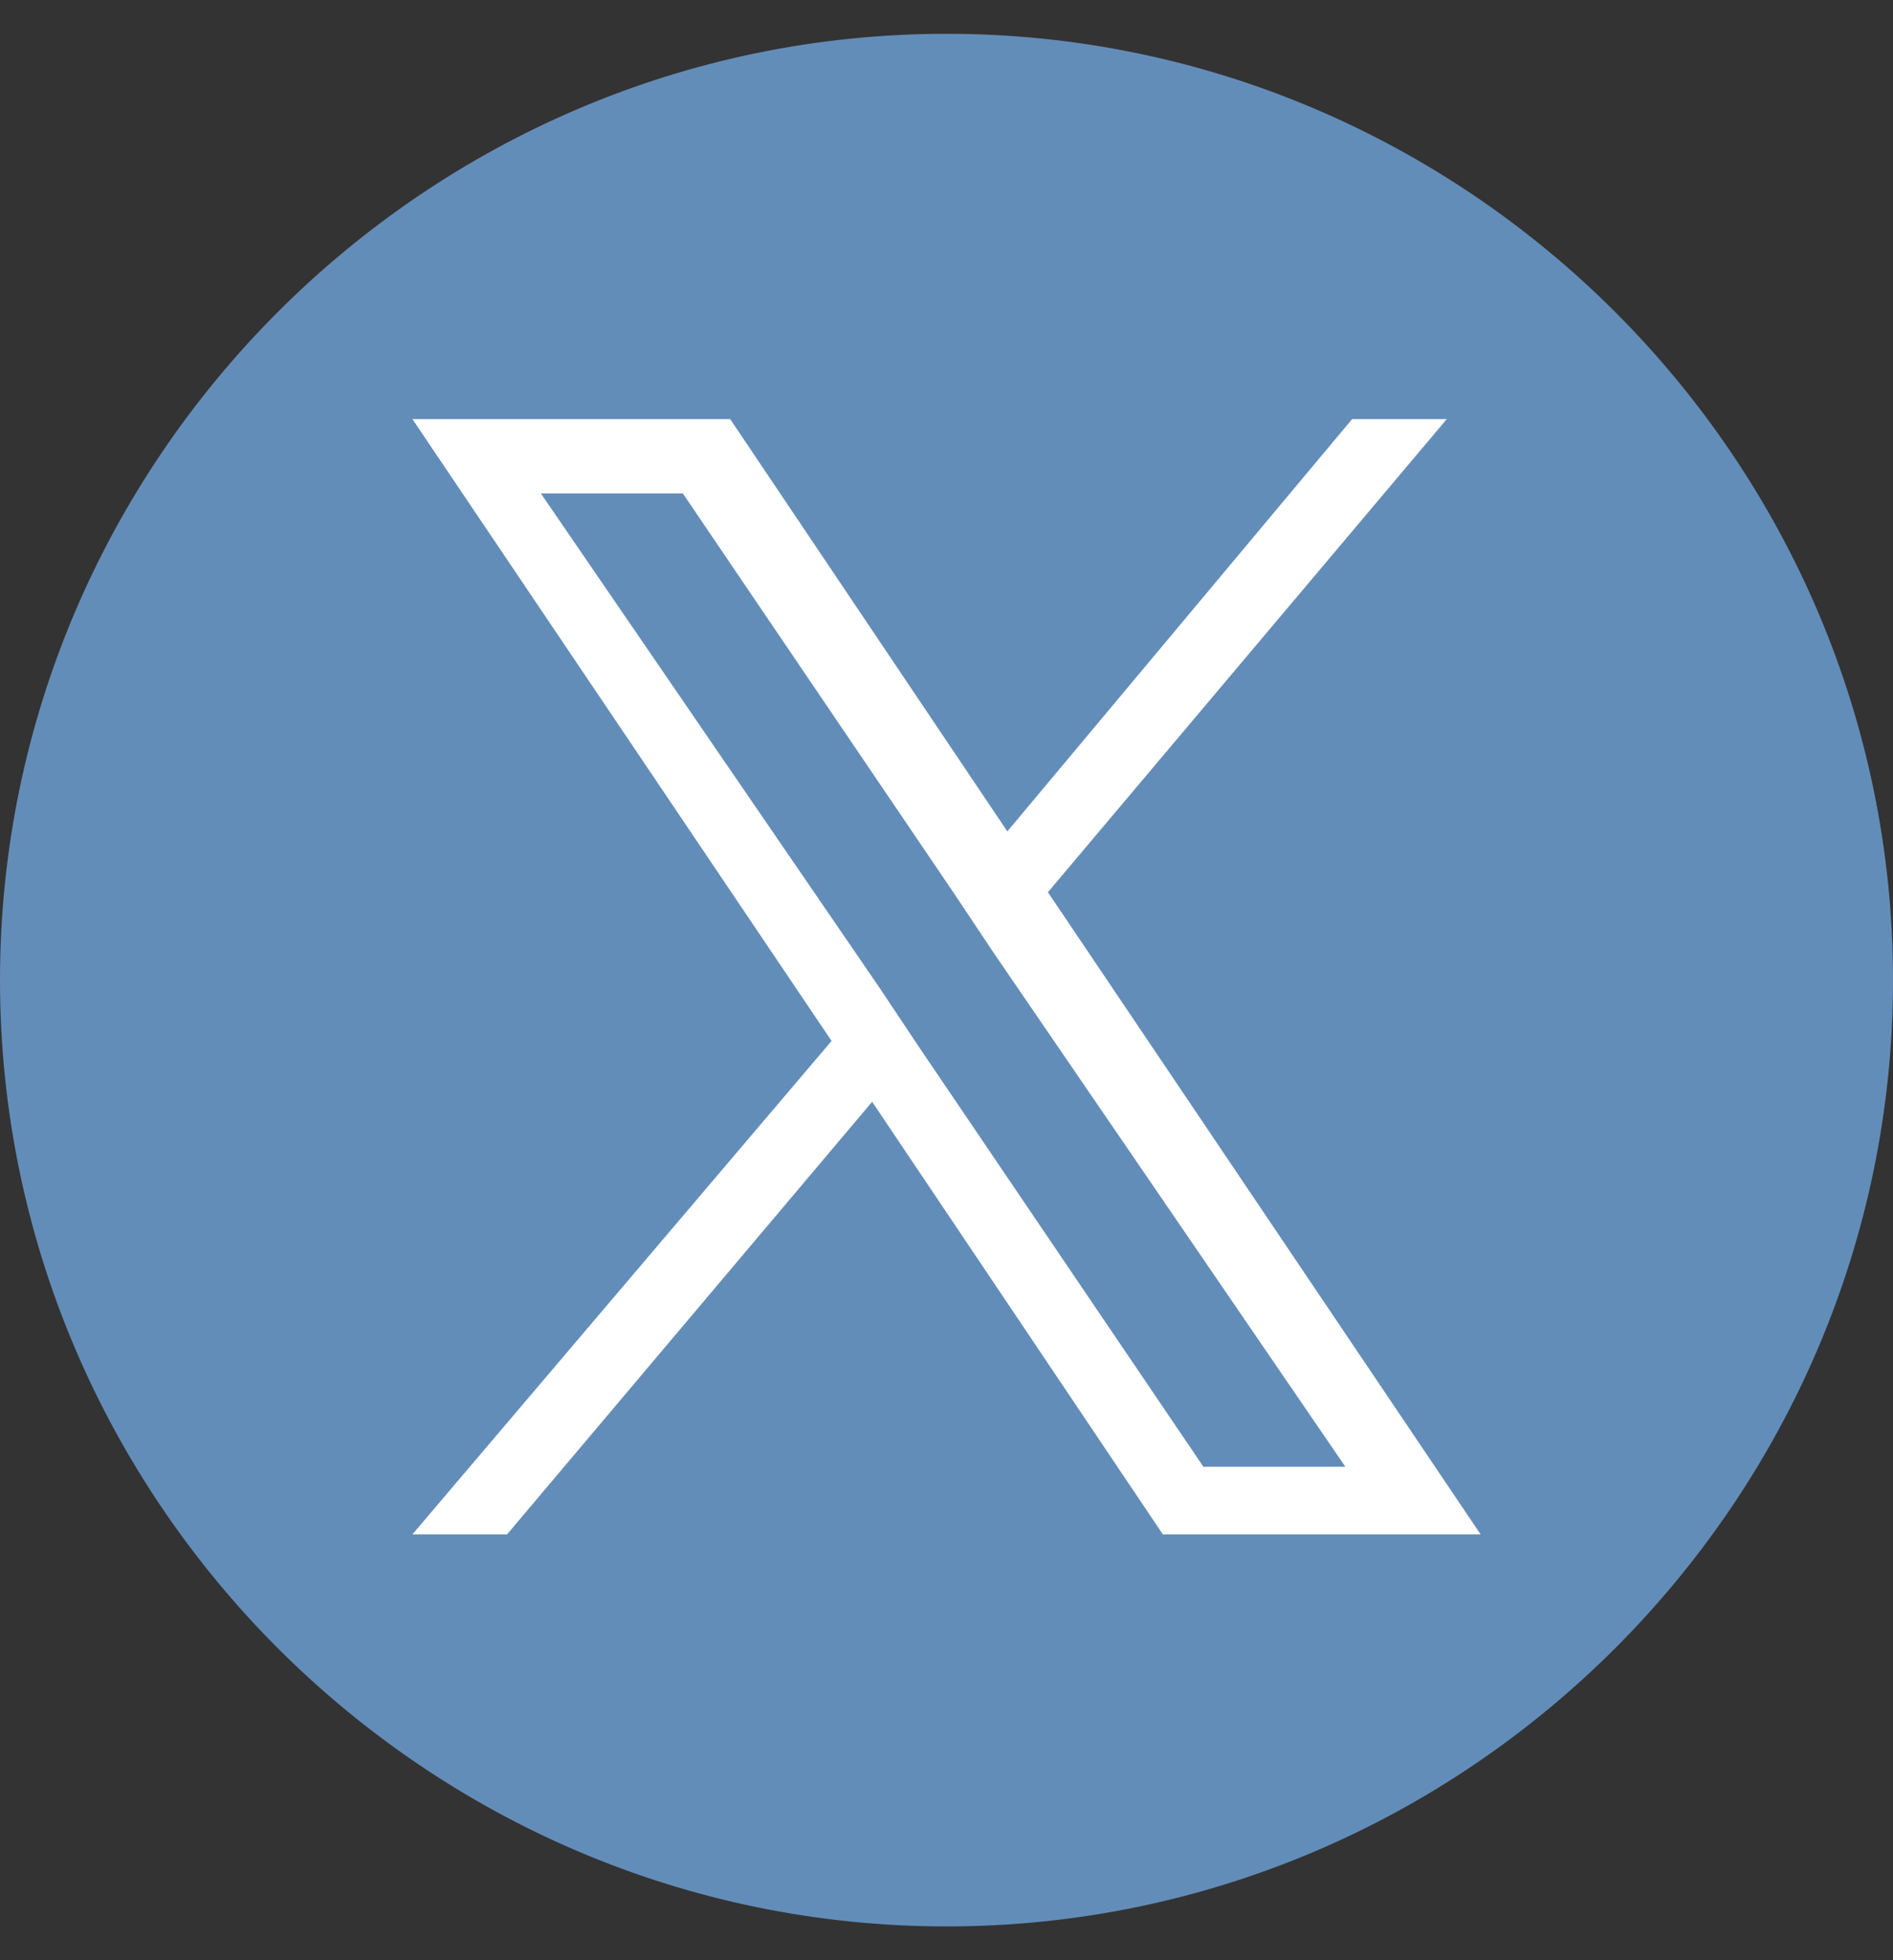 <?xml version="1.0" encoding="utf-8"?>
<!-- Generator: Adobe Illustrator 28.1.0, SVG Export Plug-In . SVG Version: 6.00 Build 0)  -->
<svg version="1.1" id="Ebene_1" xmlns="http://www.w3.org/2000/svg" xmlns:xlink="http://www.w3.org/1999/xlink" x="0px" y="0px"
	 viewBox="0 0 28 29" style="enable-background:new 0 0 28 29;" xml:space="preserve" width="28" height="29">
<rect x="0" y="0" width="28" height="29" fill="#333333" stroke="none"/>
<style type="text/css">
	.st0{clip-path:url(#SVGID_00000114755660481191948080000013489956411441962117_);}
	.st1{fill:#638DB9;}
	.st2{fill:#FFFFFF;}
</style>
<g>
	<defs>
		<rect id="SVGID_1_" y="0.5" width="28" height="28"/>
	</defs>
	<clipPath id="SVGID_00000009586237023910542240000007971552158856377012_">
		<use xlink:href="#SVGID_1_"  style="overflow:visible;"/>
	</clipPath>
	<g style="clip-path:url(#SVGID_00000009586237023910542240000007971552158856377012_);">
		<path class="st1" d="M14,28.5c7.7,0,14-6.3,14-14c0-7.7-6.3-14-14-14c-7.7,0-14,6.3-14,14C0,22.2,6.3,28.5,14,28.5z"/>
	</g>
</g>
<path class="st2" d="M15.5,13.2L15.5,13.2l5.9-7H20l-5.1,6.1l-4.1-6.1H6.1l6.2,9.2l-6.2,7.3h1.4l5.4-6.4l4.3,6.4h4.7L15.5,13.2z
	 M13.6,15.5L13.6,15.5L13,14.6L8,7.3h2.1l4,5.9l0.6,0.9l5.2,7.6h-2.1L13.6,15.5z"/>
</svg>

